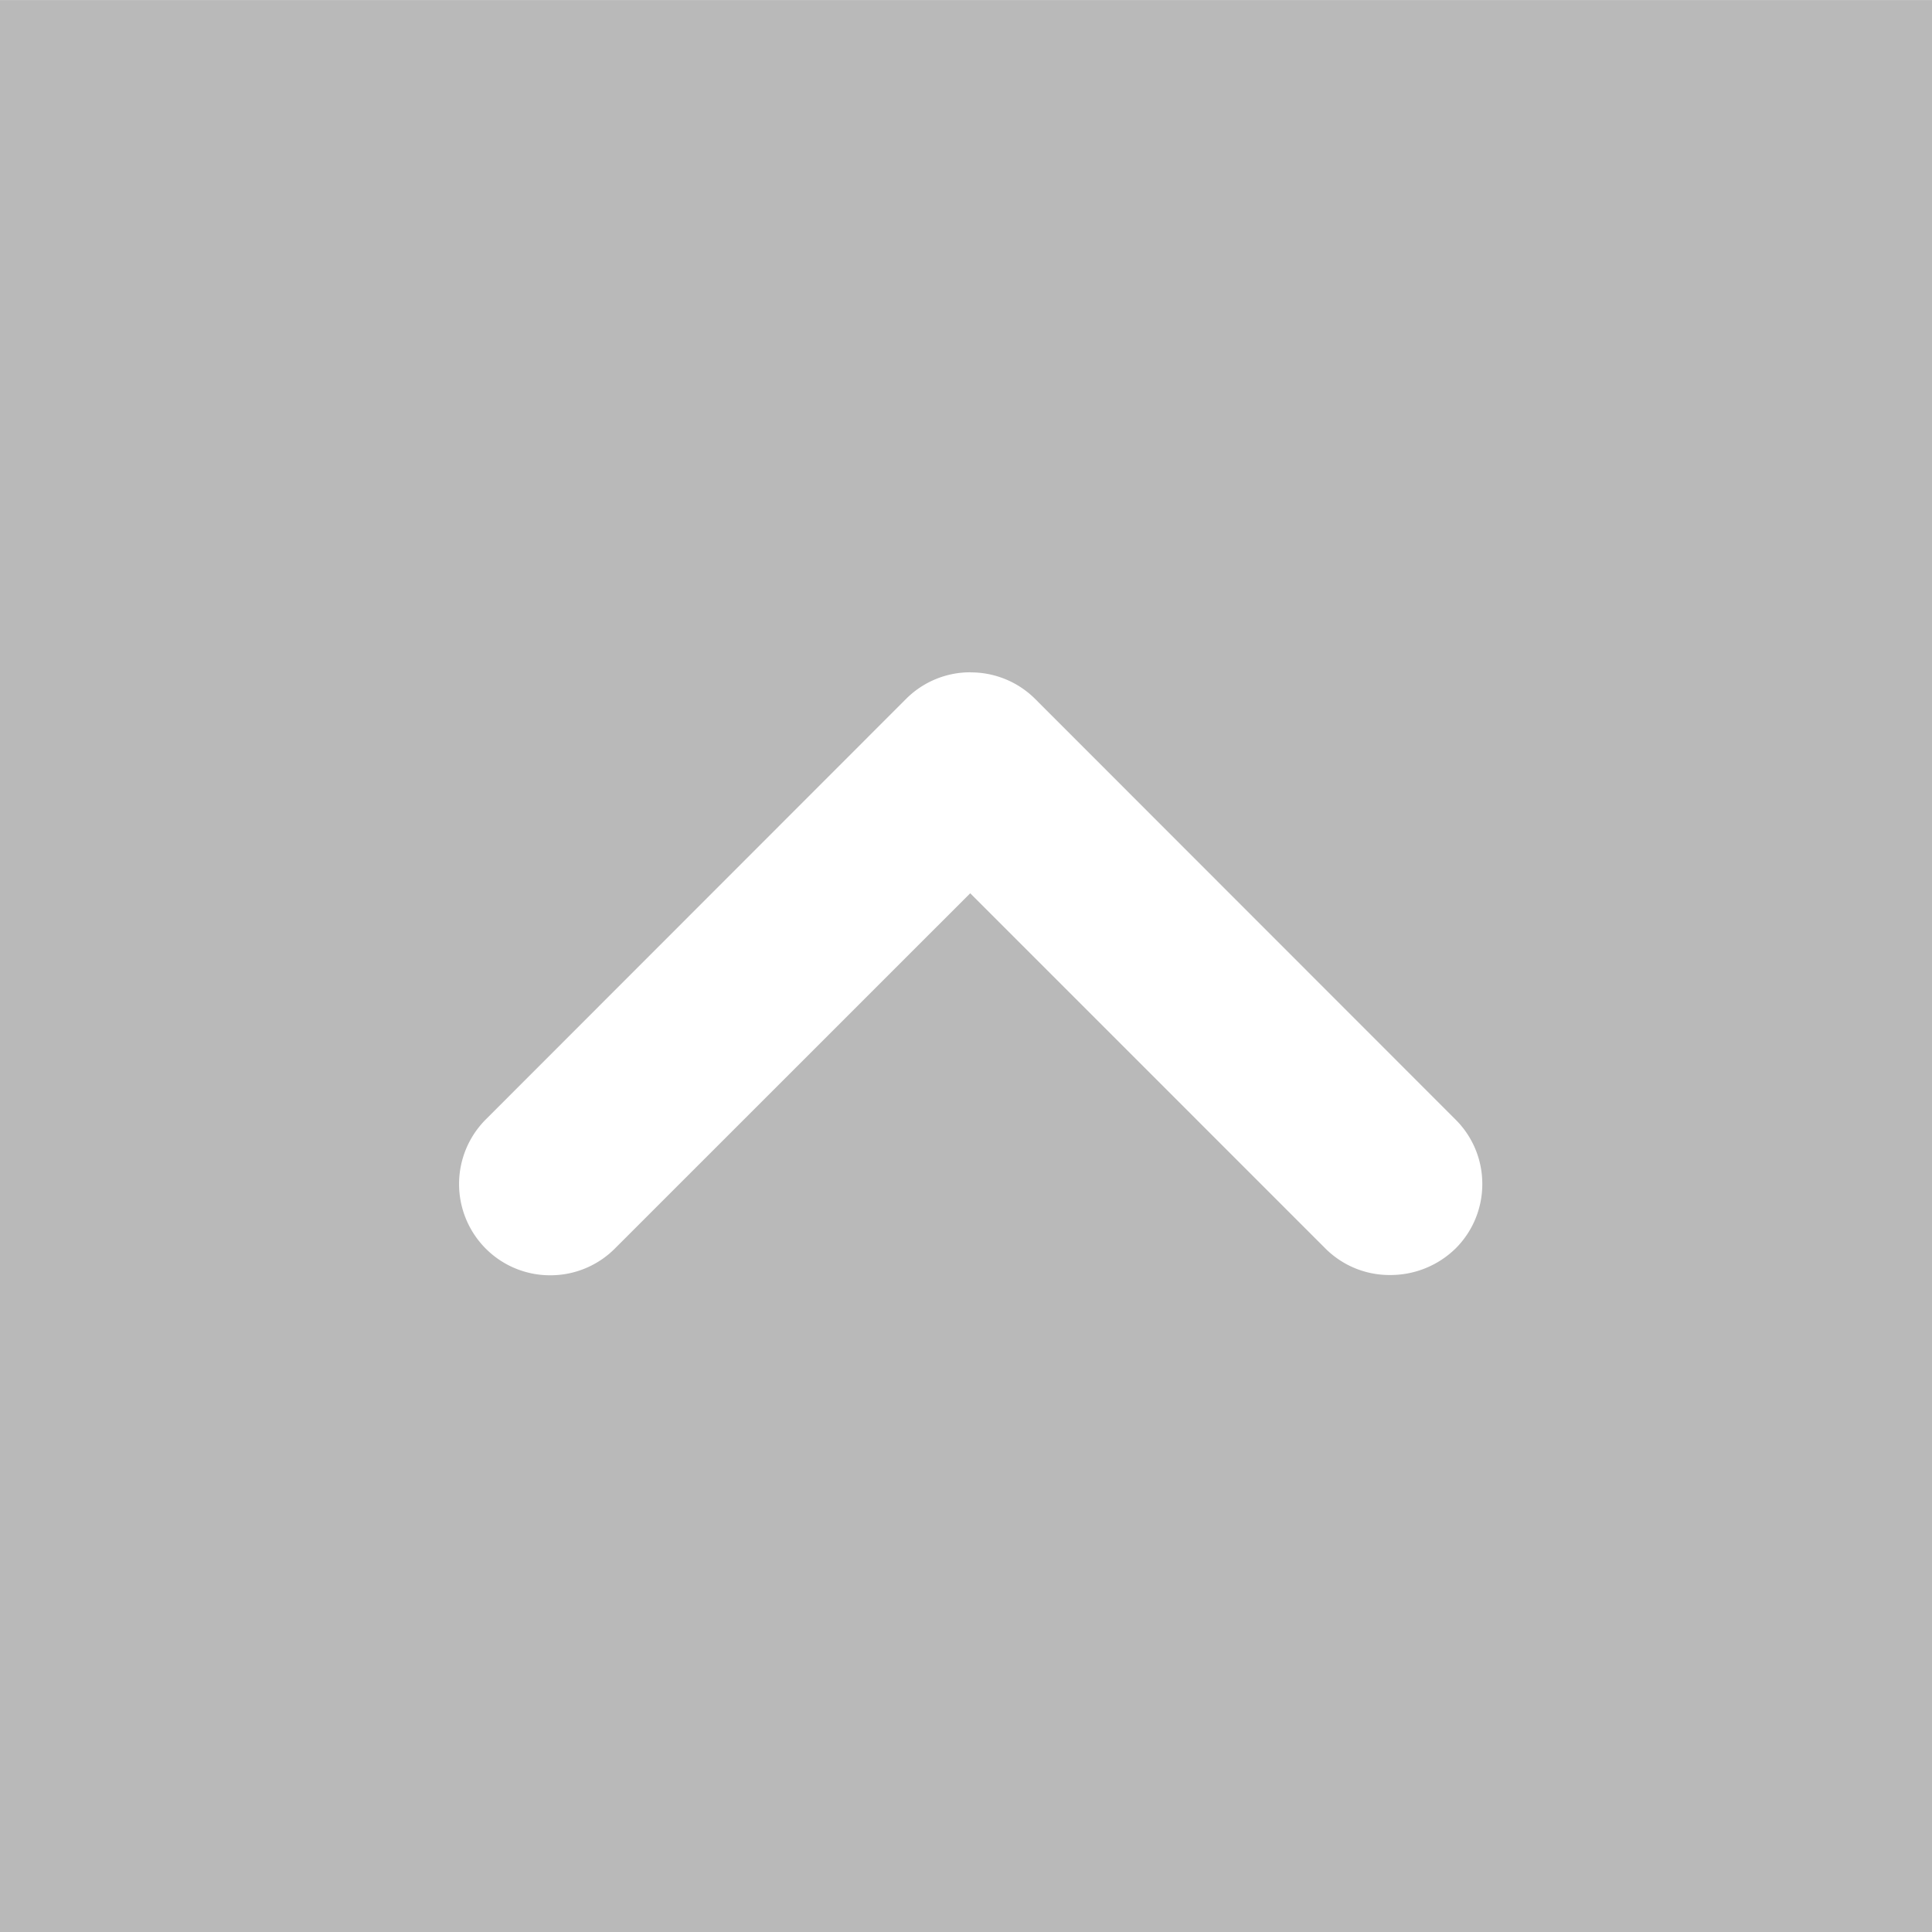 <svg xmlns="http://www.w3.org/2000/svg" width="79.999" height="80.006" viewBox="0 0 79.999 80.006"><defs><style>.a{fill:#b9b9b9;}</style></defs><path class="a" d="M-5890,18004v0h-80v-80h80V18004Zm-39.813-52.164a3.755,3.755,0,0,0-2.673,1.107l-17.4,17.41a3.787,3.787,0,0,0,0,5.346,3.758,3.758,0,0,0,2.67,1.105,3.765,3.765,0,0,0,2.675-1.105l14.716-14.713,14.712,14.713a3.751,3.751,0,0,0,2.673,1.094,3.854,3.854,0,0,0,2.708-1.094,3.757,3.757,0,0,0,1.111-2.68,3.747,3.747,0,0,0-1.111-2.666l-17.4-17.41A3.768,3.768,0,0,0-5929.813,17951.84Z" transform="translate(5969.999 -17923.998)"/></svg>